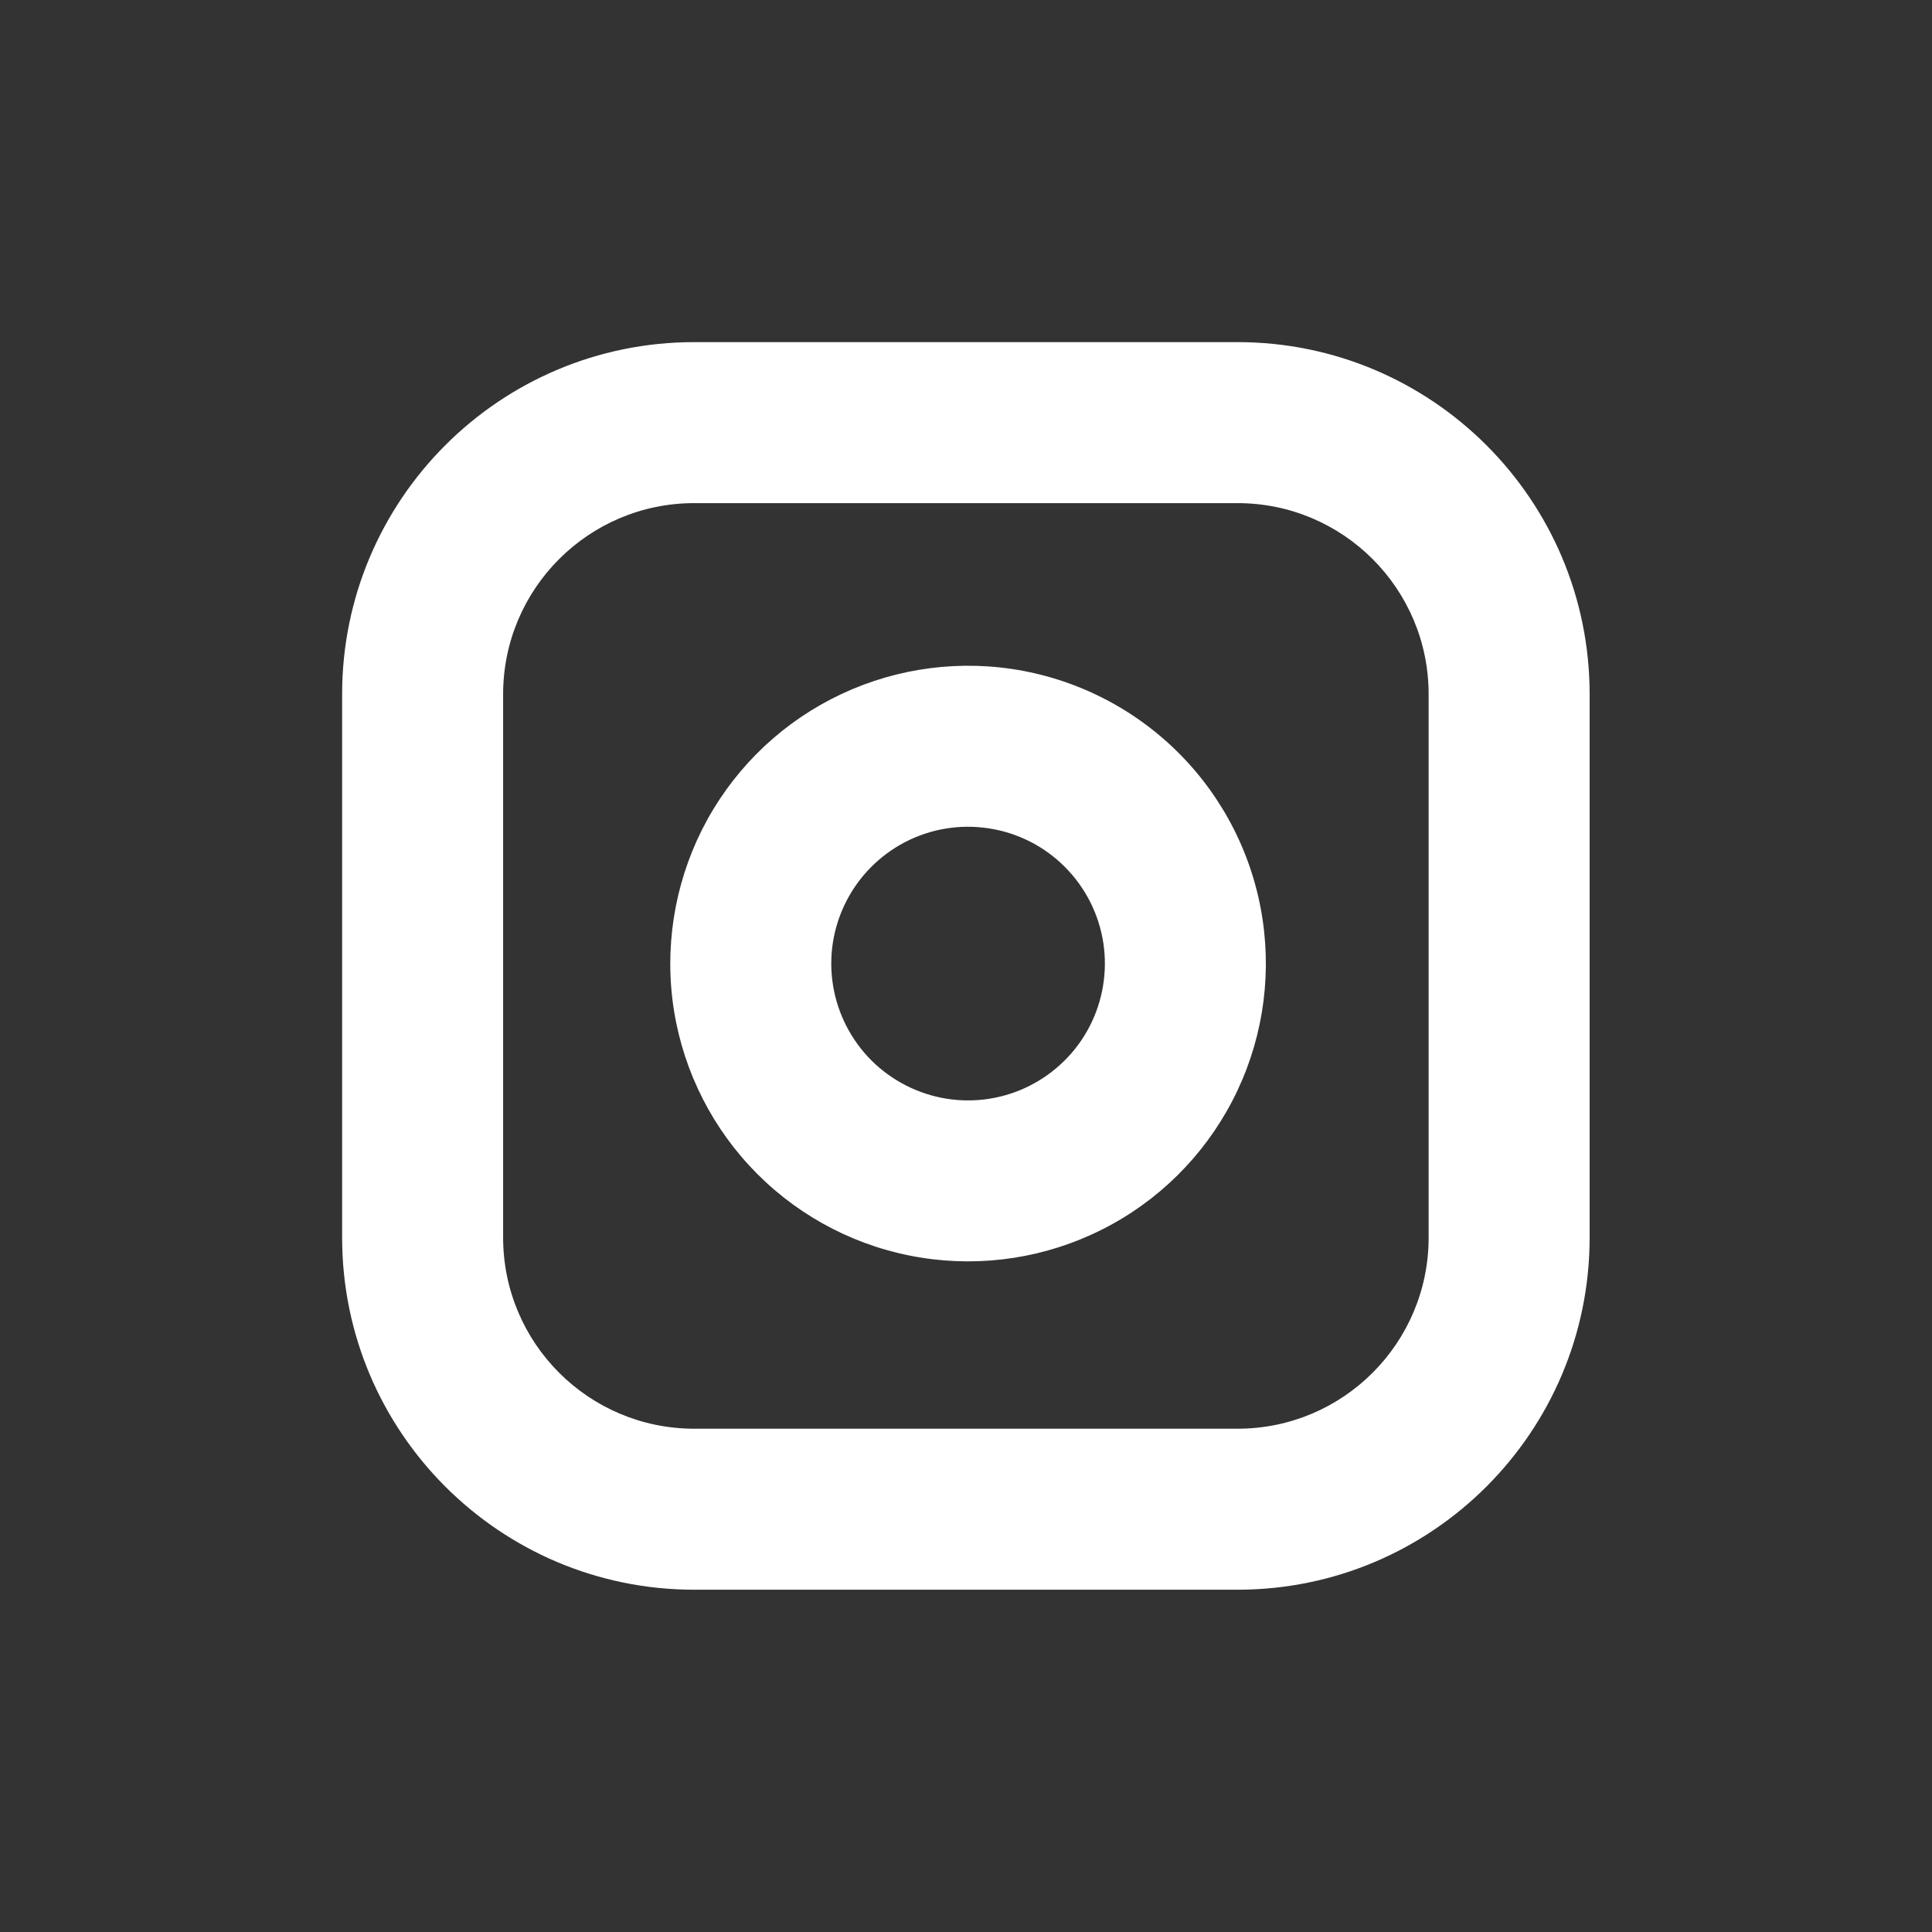 <svg width="24" height="24" viewBox="0 0 24 24" fill="none" xmlns="http://www.w3.org/2000/svg">
<rect x="0" y="0" width="24" height="24" fill="#333333" stroke="none"/>
<path fill-rule="evenodd" clip-rule="evenodd" d="M6.25 8.624C6.25 7.313 7.313 6.25 8.624 6.25H15.373C16.684 6.25 17.747 7.313 17.747 8.624V15.373C17.747 16.685 16.684 17.748 15.373 17.748H8.624C7.313 17.748 6.25 16.685 6.25 15.373V8.624ZM8.624 4.25C6.208 4.25 4.25 6.209 4.25 8.624V15.373C4.25 17.789 6.208 19.748 8.624 19.748H15.373C17.788 19.748 19.747 17.789 19.747 15.373V8.624C19.747 6.209 17.788 4.25 15.373 4.25H8.624ZM11.243 10.461C11.56 10.296 11.922 10.236 12.275 10.289C12.636 10.342 12.97 10.51 13.227 10.768C13.485 11.026 13.653 11.36 13.707 11.72C13.759 12.074 13.699 12.435 13.534 12.753C13.37 13.07 13.109 13.327 12.79 13.488C12.471 13.649 12.109 13.705 11.756 13.648C11.403 13.591 11.077 13.424 10.824 13.172C10.572 12.919 10.405 12.593 10.348 12.24C10.291 11.887 10.347 11.525 10.508 11.206C10.669 10.886 10.926 10.626 11.243 10.461ZM12.569 8.31C11.799 8.196 11.013 8.328 10.322 8.686C9.631 9.044 9.071 9.611 8.721 10.306C8.372 11.002 8.25 11.789 8.373 12.557C8.497 13.326 8.86 14.036 9.41 14.586C9.96 15.136 10.67 15.499 11.438 15.622C12.206 15.746 12.994 15.624 13.689 15.274C14.384 14.925 14.951 14.364 15.309 13.674C15.668 12.983 15.799 12.197 15.685 11.427C15.569 10.642 15.203 9.915 14.642 9.354C14.081 8.793 13.354 8.427 12.569 8.31Z" fill="white"/>
</svg>
